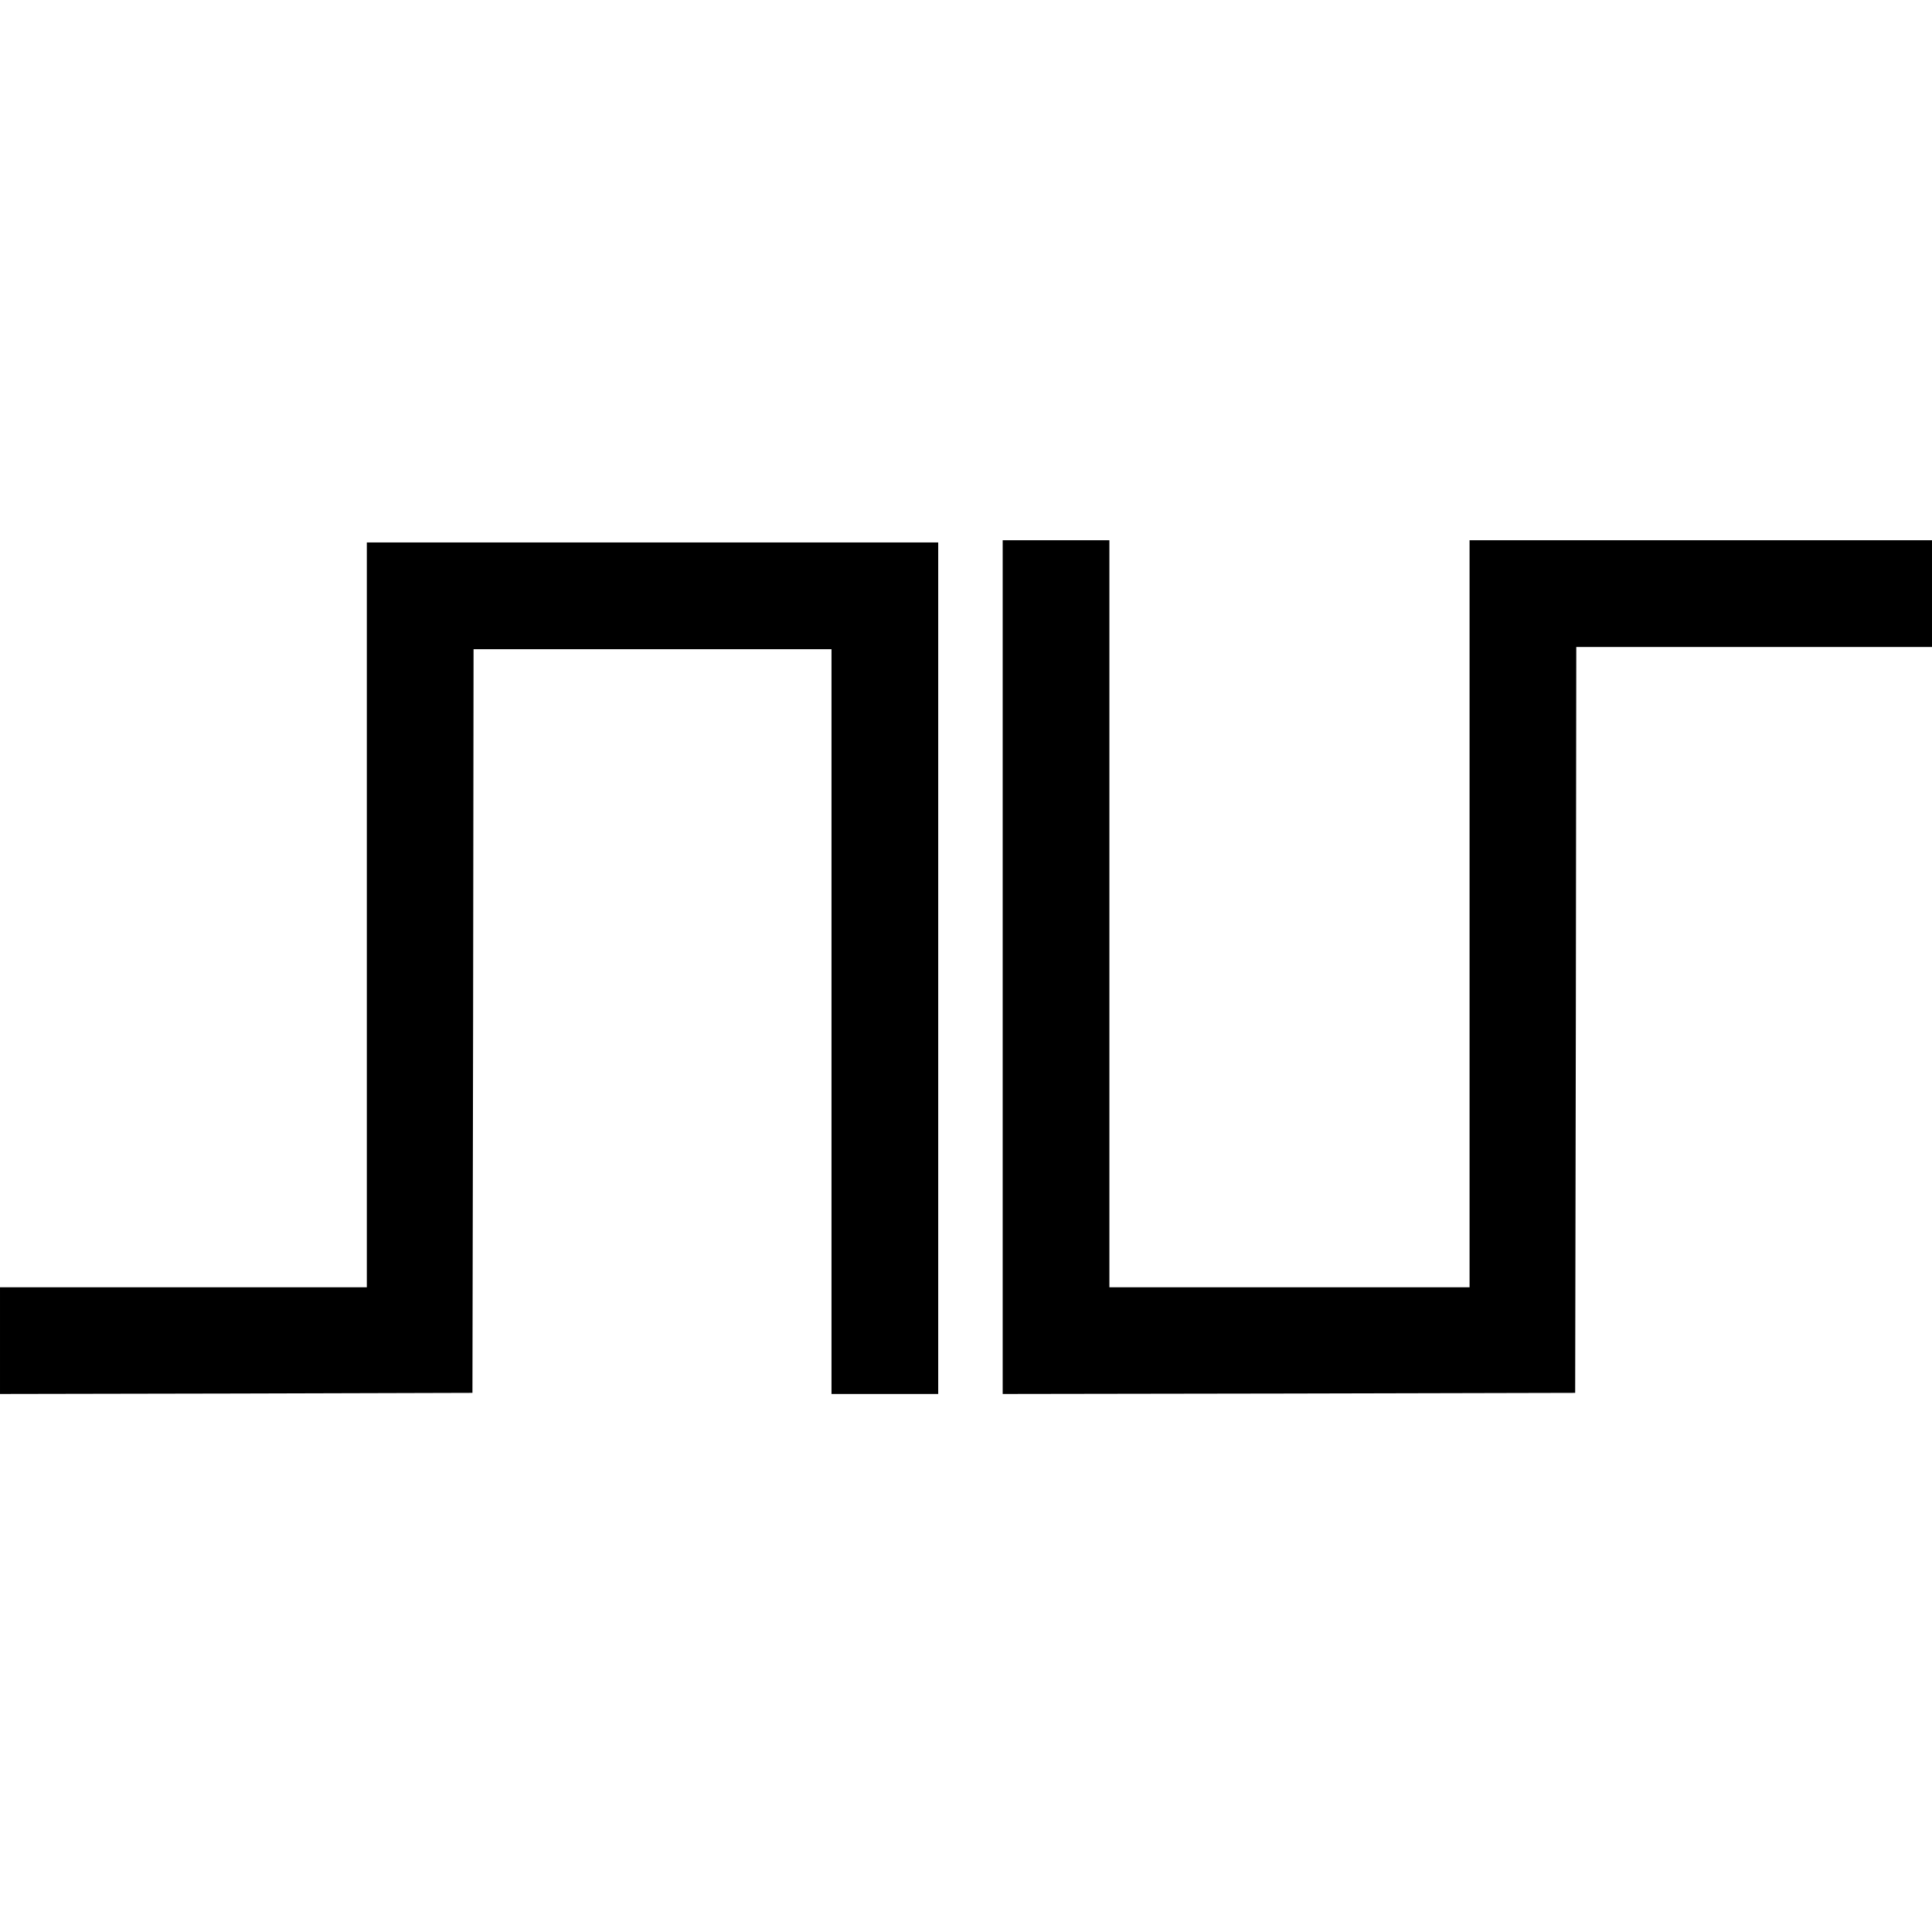<?xml version="1.0" standalone="no"?>
<!DOCTYPE svg PUBLIC "-//W3C//DTD SVG 20010904//EN"
 "http://www.w3.org/TR/2001/REC-SVG-20010904/DTD/svg10.dtd">
<svg version="1.0" xmlns="http://www.w3.org/2000/svg"
 width="869pt" height="869pt" viewBox="0 0 869 869"
 preserveAspectRatio="xMidYMid meet">
<g transform="translate(0,869) scale(0.1,-0.1)"
fill="#000000" stroke="none">
<path d="M4510 4340 l0 -1920 1288 2 1287 3 3 1678 2 1677 800 0 800 0 0 240
0 240 -1040 0 -1040 0 0 -1680 0 -1680 -810 0 -810 0 0 1680 0 1680 -240 0
-240 0 0 -1920z"/>
<path d="M1650 4575 l0 -1675 -825 0 -825 0 0 -240 0 -240 1062 2 1063 3 3
1673 2 1672 805 0 805 0 0 -1675 0 -1675 240 0 240 0 0 1915 0 1915 -1285 0
-1285 0 0 -1675z"/>
</g>
</svg>
